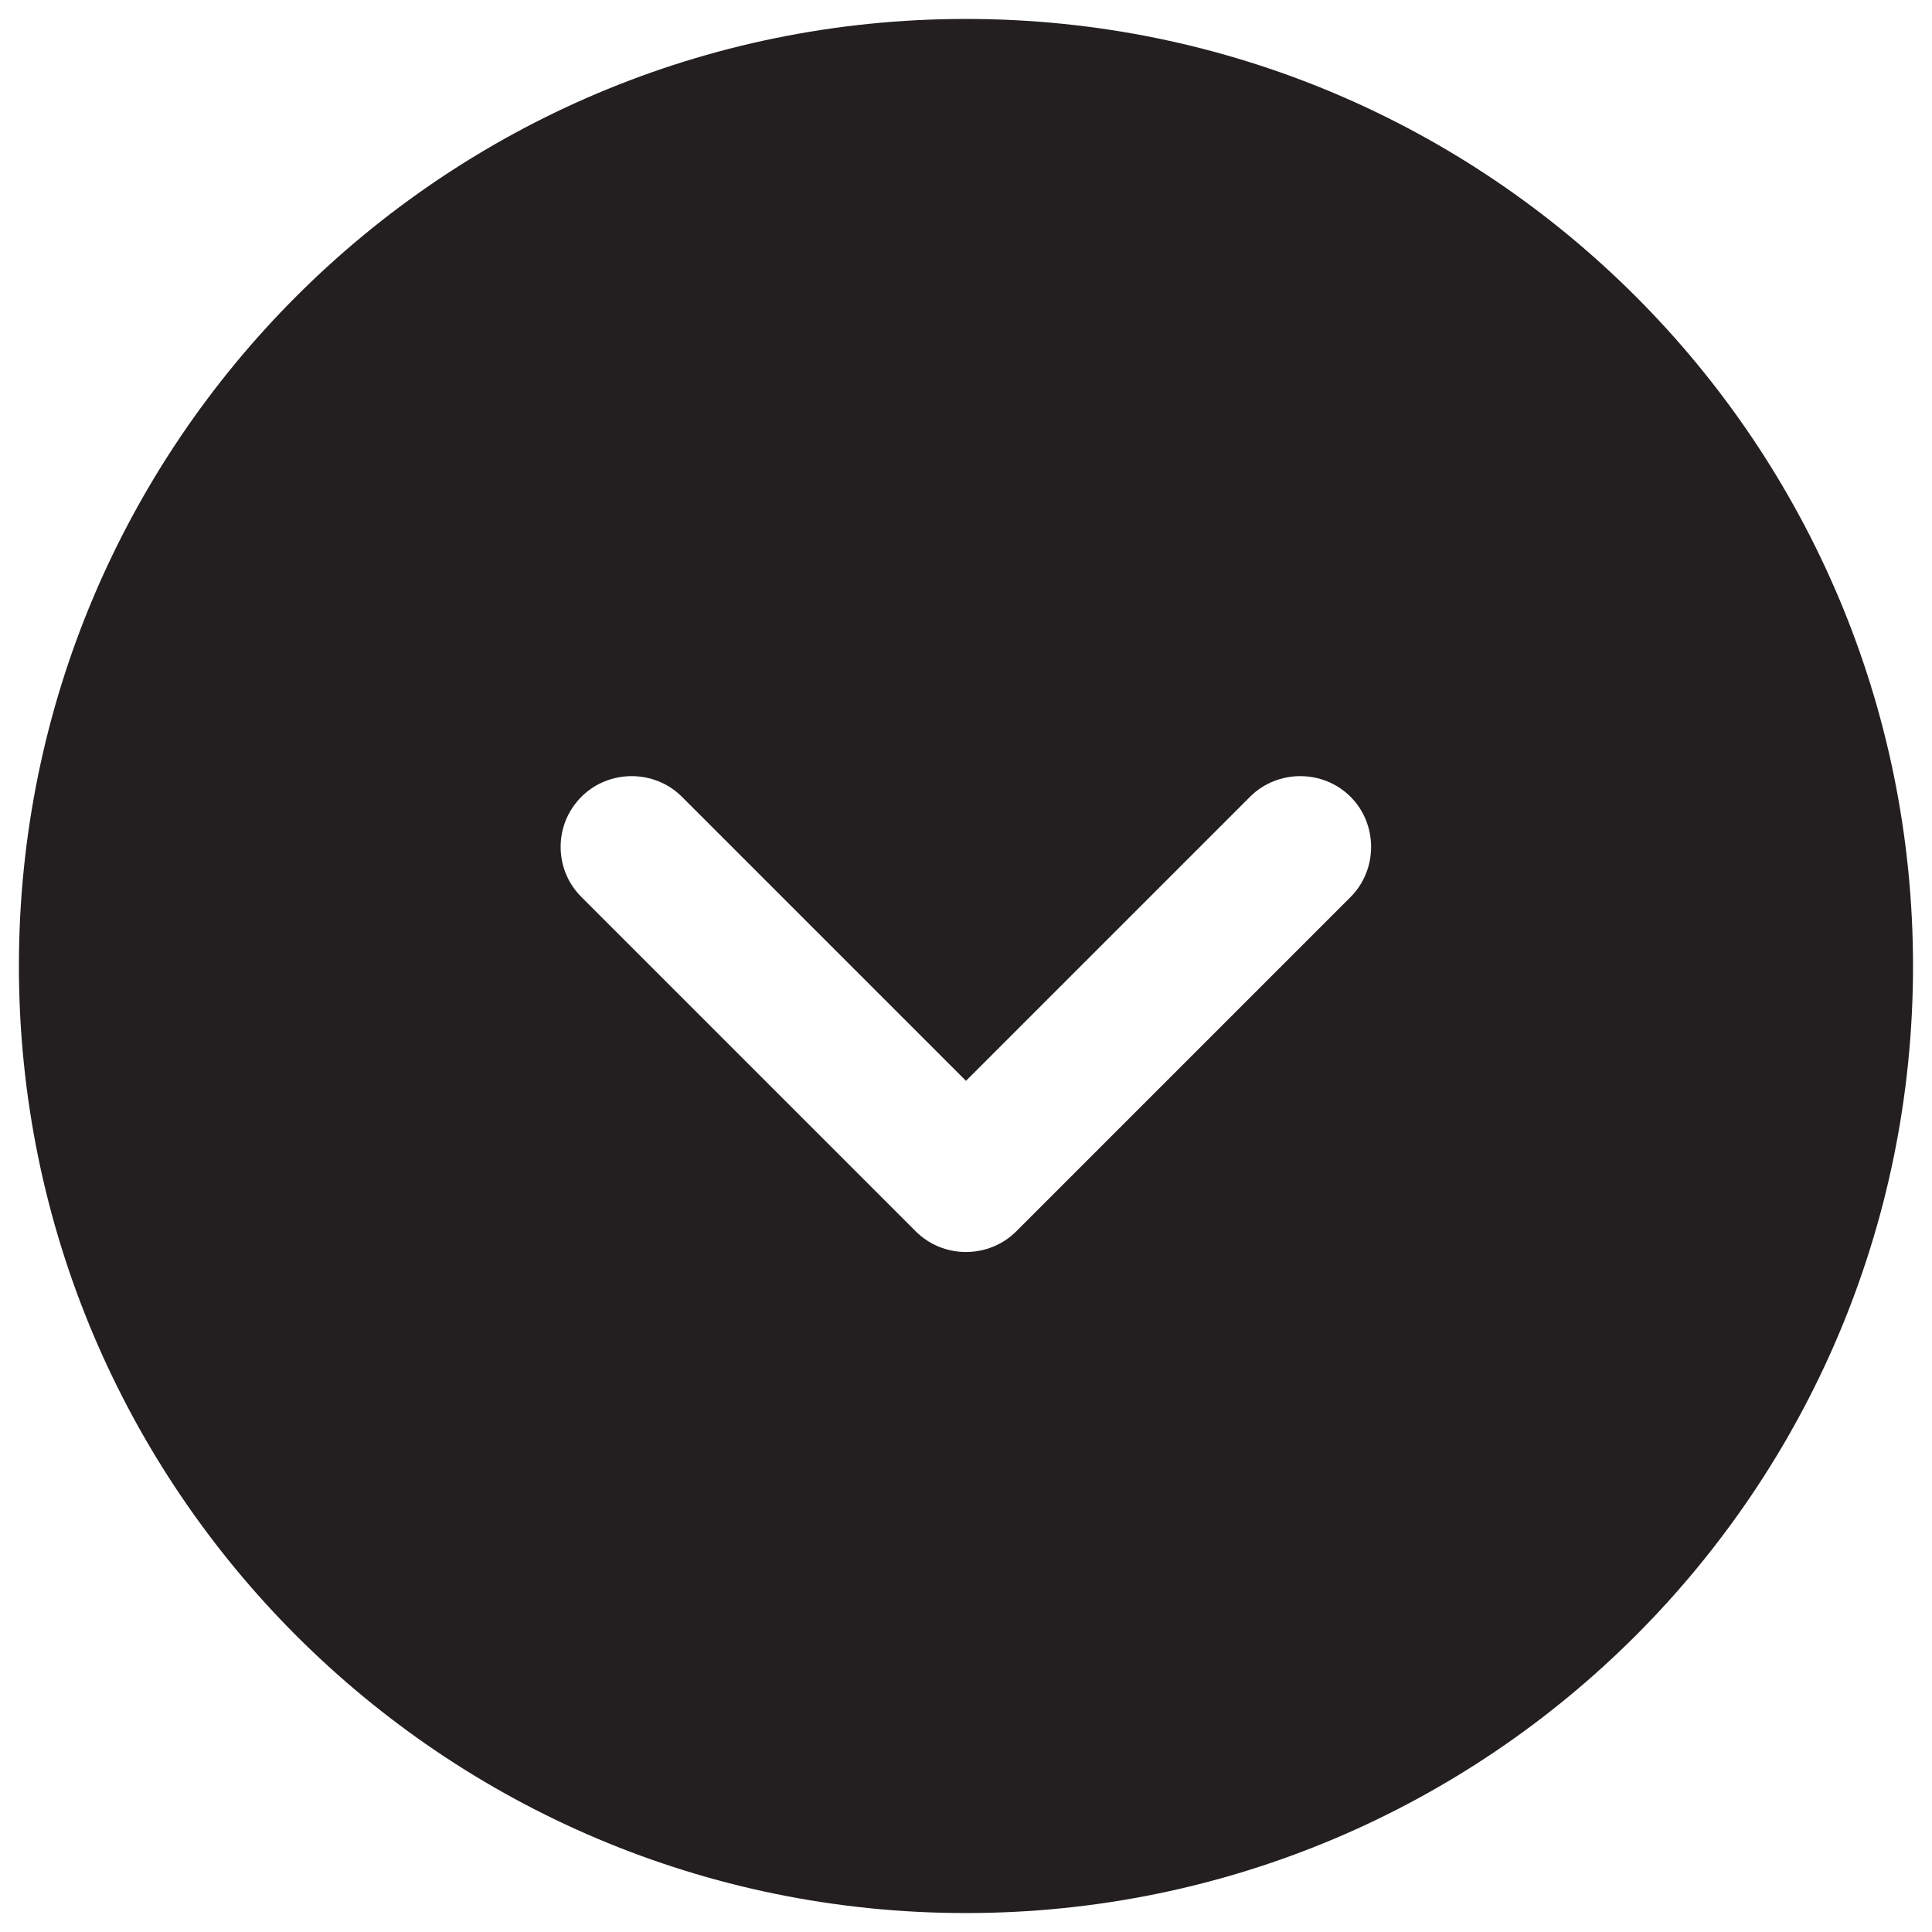 <?xml version="1.0" encoding="utf-8"?>
<!-- Generator: Adobe Illustrator 16.0.0, SVG Export Plug-In . SVG Version: 6.00 Build 0)  -->
<!DOCTYPE svg PUBLIC "-//W3C//DTD SVG 1.1//EN" "http://www.w3.org/Graphics/SVG/1.1/DTD/svg11.dtd">
<svg version="1.1" id="Layer_1" xmlns="http://www.w3.org/2000/svg" xmlns:xlink="http://www.w3.org/1999/xlink" x="0px" y="0px"
	 width="102px" height="102px" viewBox="0 0 102 102" enable-background="new 0 0 102 102" xml:space="preserve">
<path fill="#231F20" d="M100.998,51c0-27.614-22.386-50-50-50s-50,22.386-50,50s22.386,50,50,50S100.998,78.614,100.998,51z
	 M48.349,65.011l-17.65-17.65c-0.748-0.748-1.1-1.699-1.1-2.649c0-0.947,0.352-1.897,1.1-2.649c1.452-1.449,3.848-1.449,5.3,0l15,15
	l15-15c1.452-1.449,3.848-1.449,5.3,0c1.451,1.448,1.451,3.851,0,5.299l-17.65,17.65C52.196,66.462,49.8,66.462,48.349,65.011z"/>
</svg>
